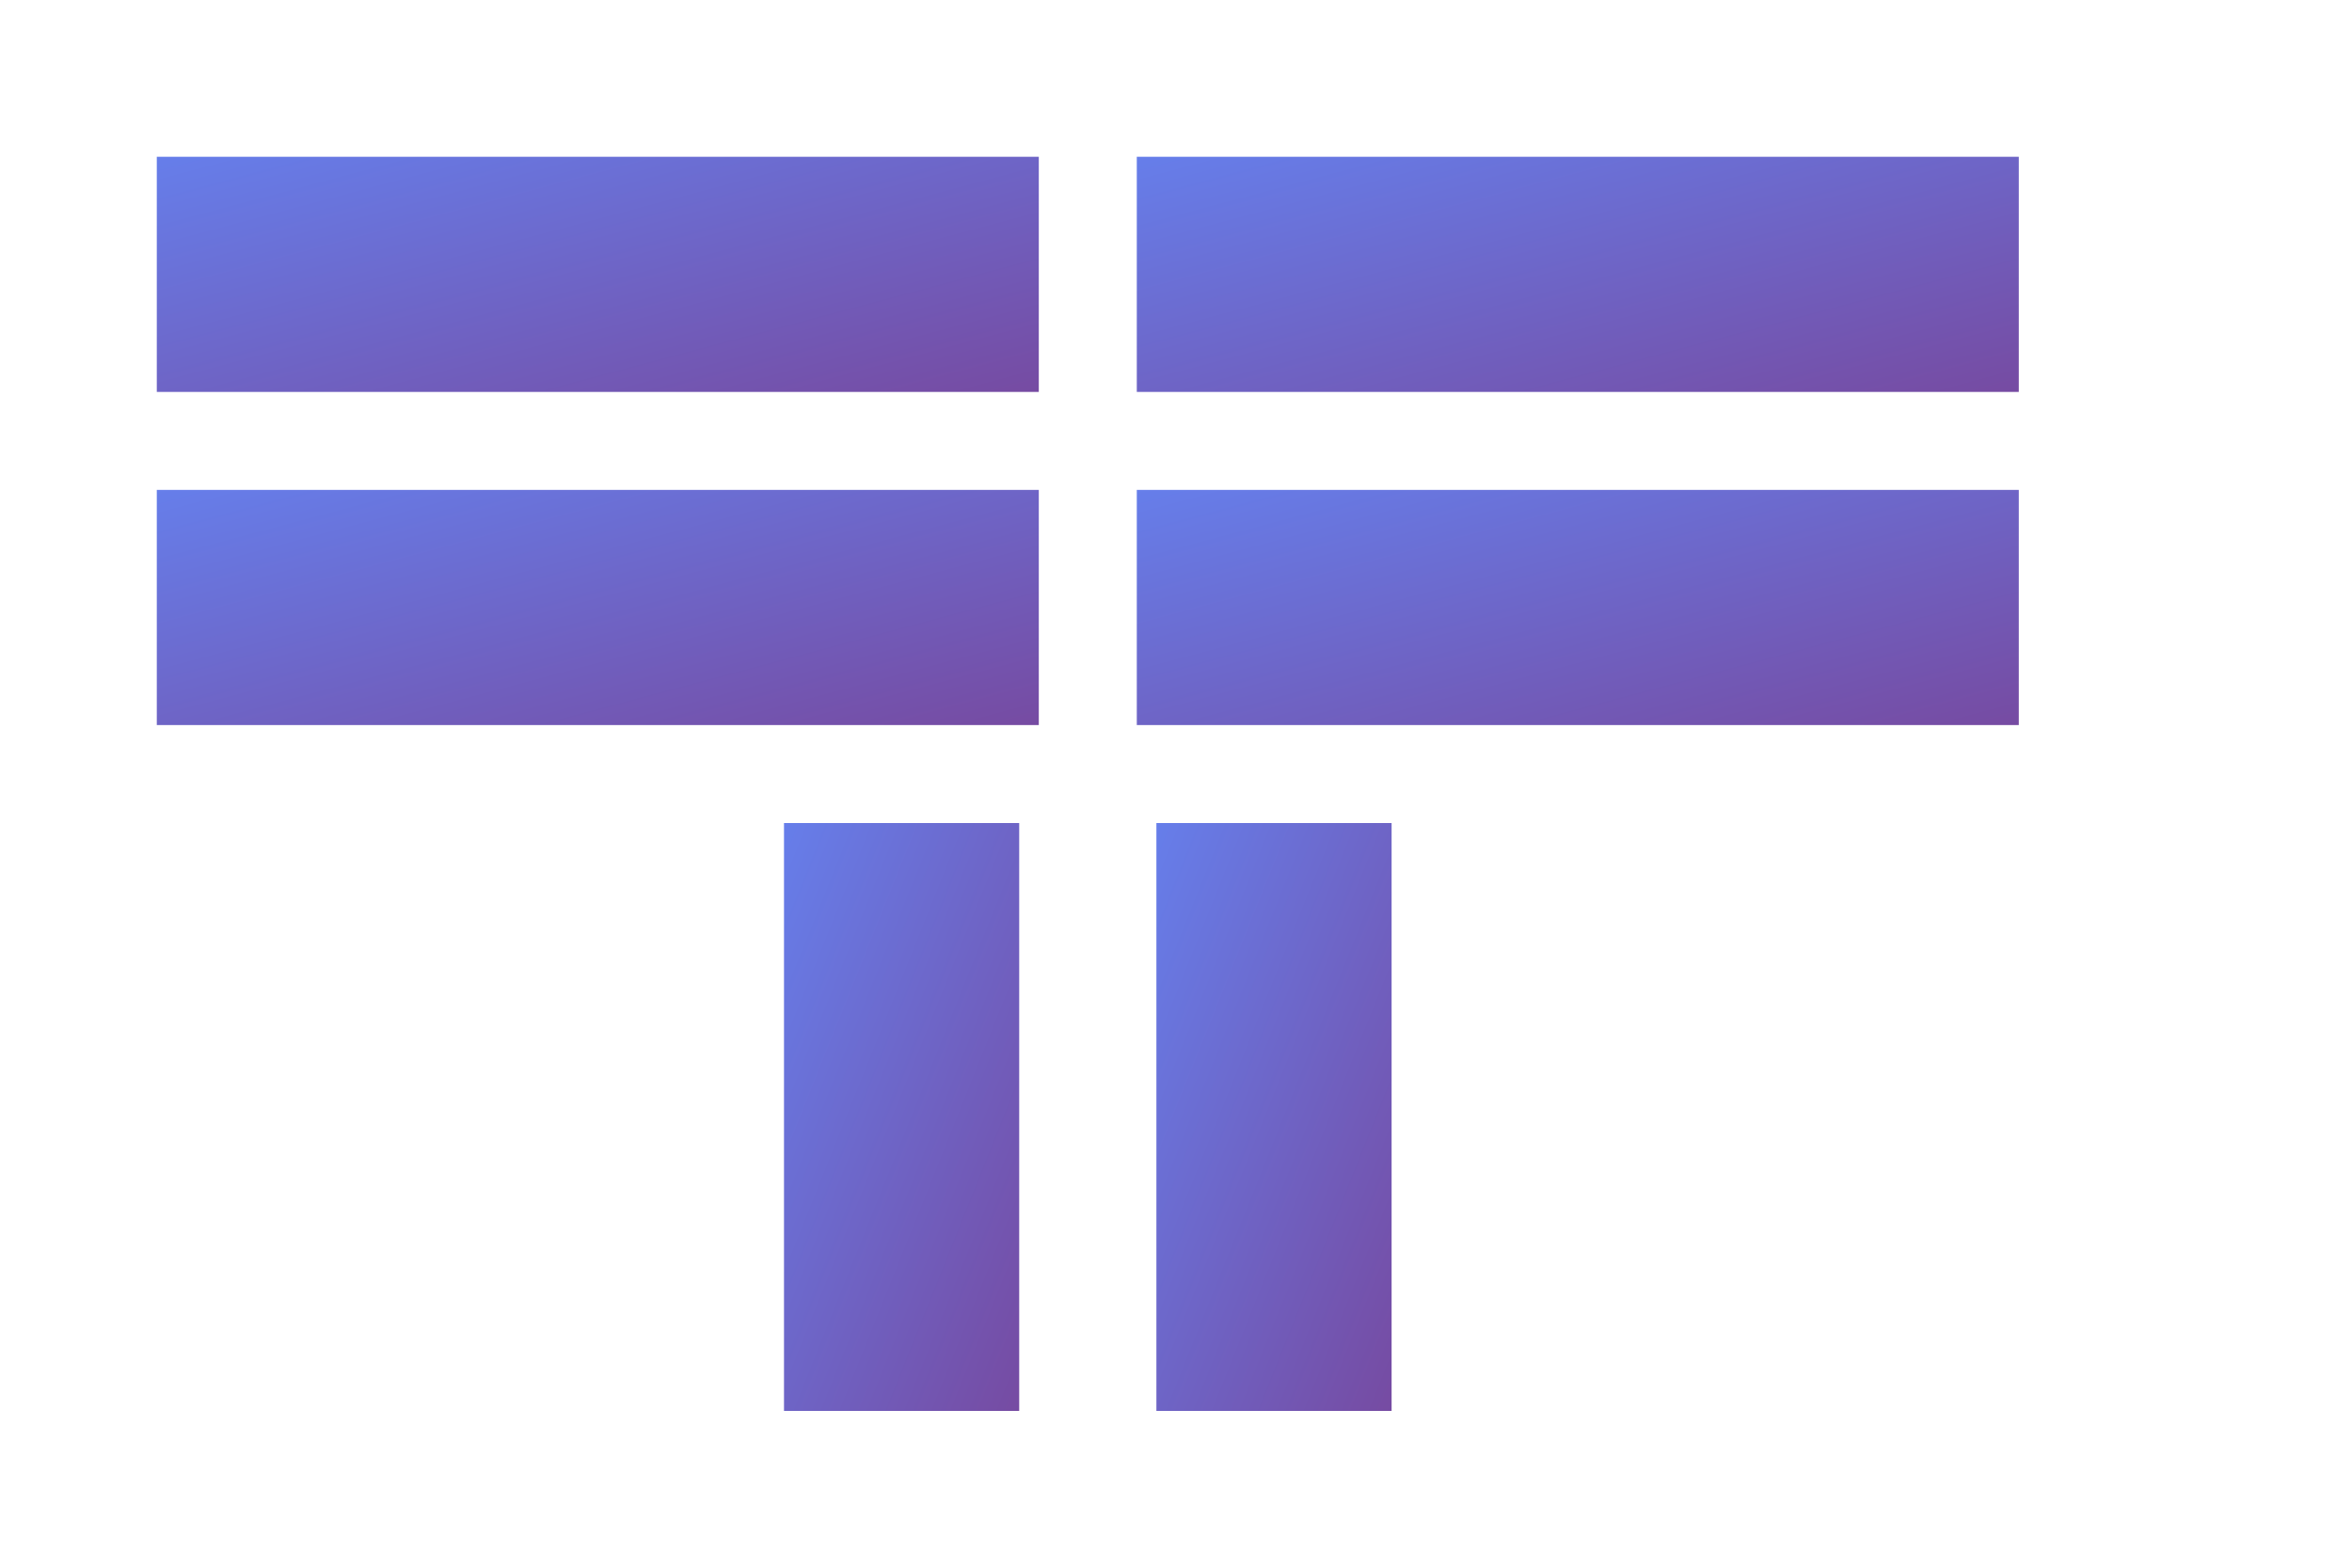 <svg width="120" height="80" viewBox="0 0 120 80" xmlns="http://www.w3.org/2000/svg">
  <defs>
    <linearGradient id="akuGradient" x1="0%" y1="0%" x2="100%" y2="100%">
      <stop offset="0%" style="stop-color:#667eea;stop-opacity:1" />
      <stop offset="100%" style="stop-color:#764ba2;stop-opacity:1" />
    </linearGradient>
  </defs>
  
  <!-- Top row horizontal bars -->
  <rect x="8" y="8" width="45" height="12" fill="url(#akuGradient)"/>
  <rect x="58" y="8" width="45" height="12" fill="url(#akuGradient)"/>
  
  <!-- Bottom row horizontal bars -->
  <rect x="8" y="25" width="45" height="12" fill="url(#akuGradient)"/>
  <rect x="58" y="25" width="45" height="12" fill="url(#akuGradient)"/>
  
  <!-- Vertical bars forming the T stem -->
  <rect x="40" y="42" width="12" height="30" fill="url(#akuGradient)"/>
  <rect x="59" y="42" width="12" height="30" fill="url(#akuGradient)"/>
</svg>